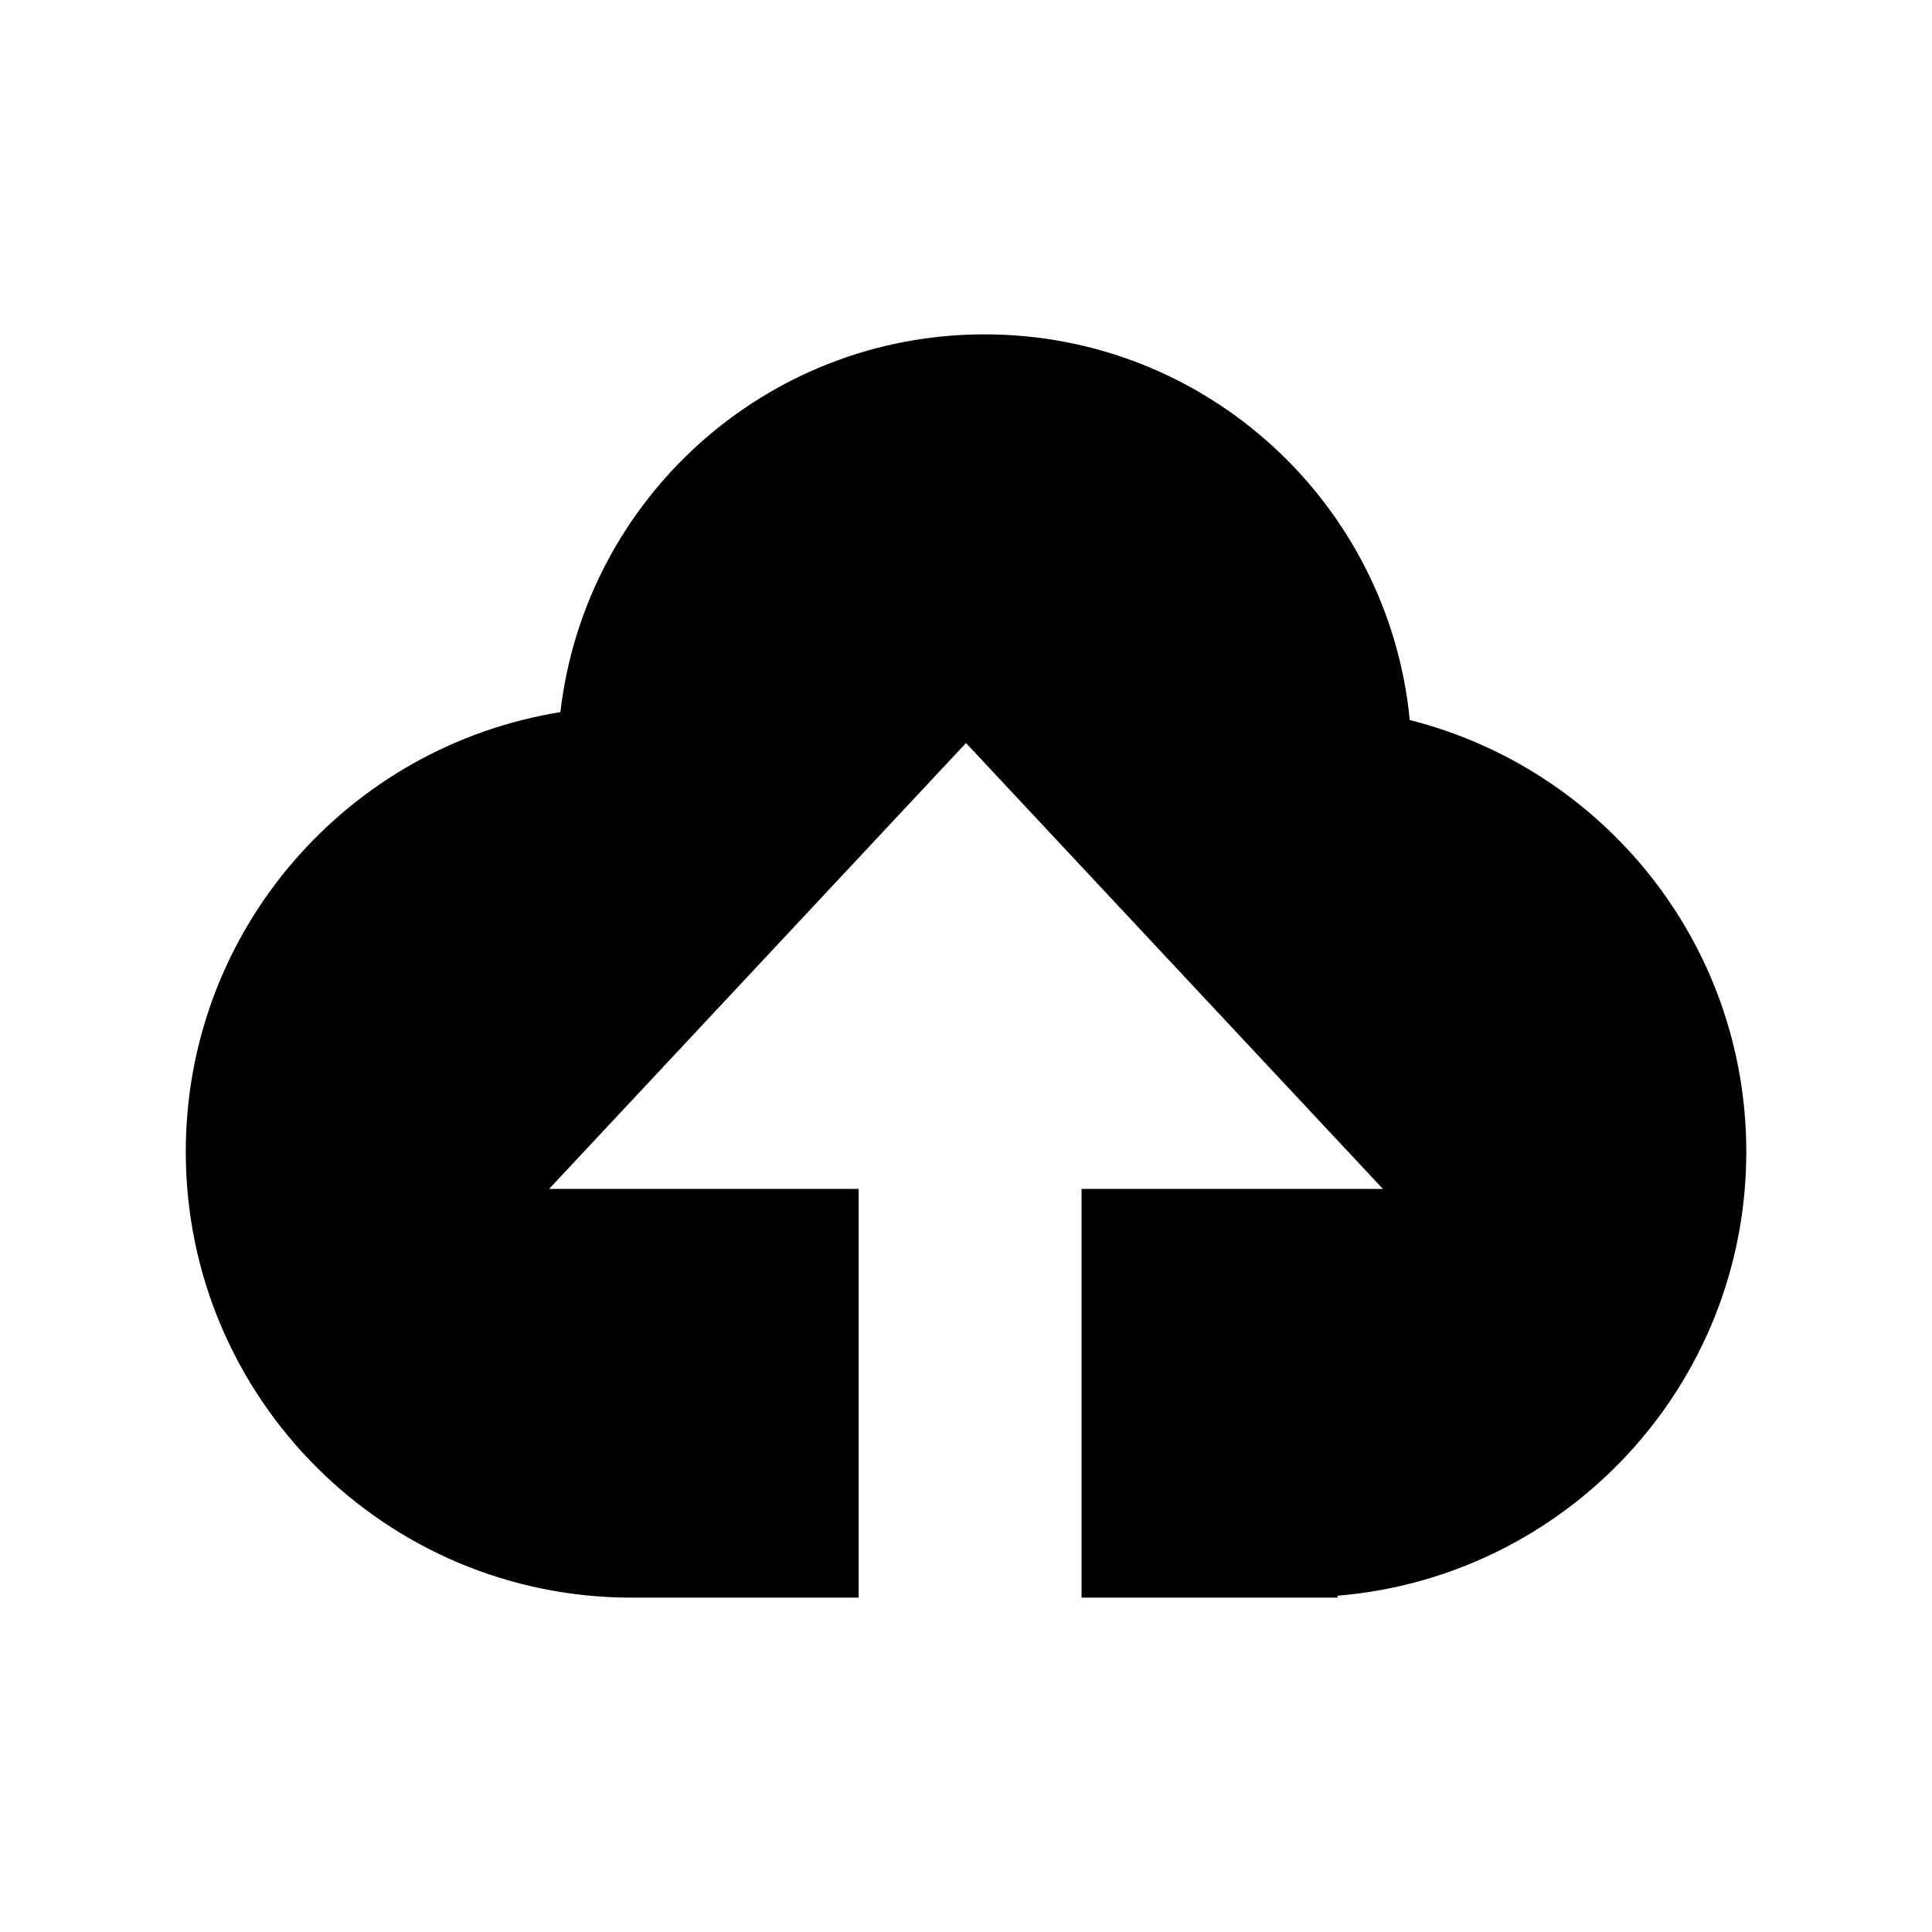 <!-- Generated by weiling.cn -->
<svg version="1.1" xmlns="http://www.w3.org/2000/svg" width="32" height="32" viewBox="0 0 32 32">
<path fill="currentColor" d="M23.35 11.926c-0.347-3.585-3.366-6.388-7.042-6.388-3.631 0-6.619 2.735-7.026 6.257-3.516 0.565-6.205 3.606-6.205 7.282 0 4.078 3.306 7.385 7.385 7.385h3.76v-6.77h-5.127l6.905-7.385 6.905 7.385h-4.991v6.77h4.24v-0.032c3.79-0.313 6.77-3.482 6.77-7.353 0-3.453-2.372-6.342-5.574-7.151z"></path>
</svg>
